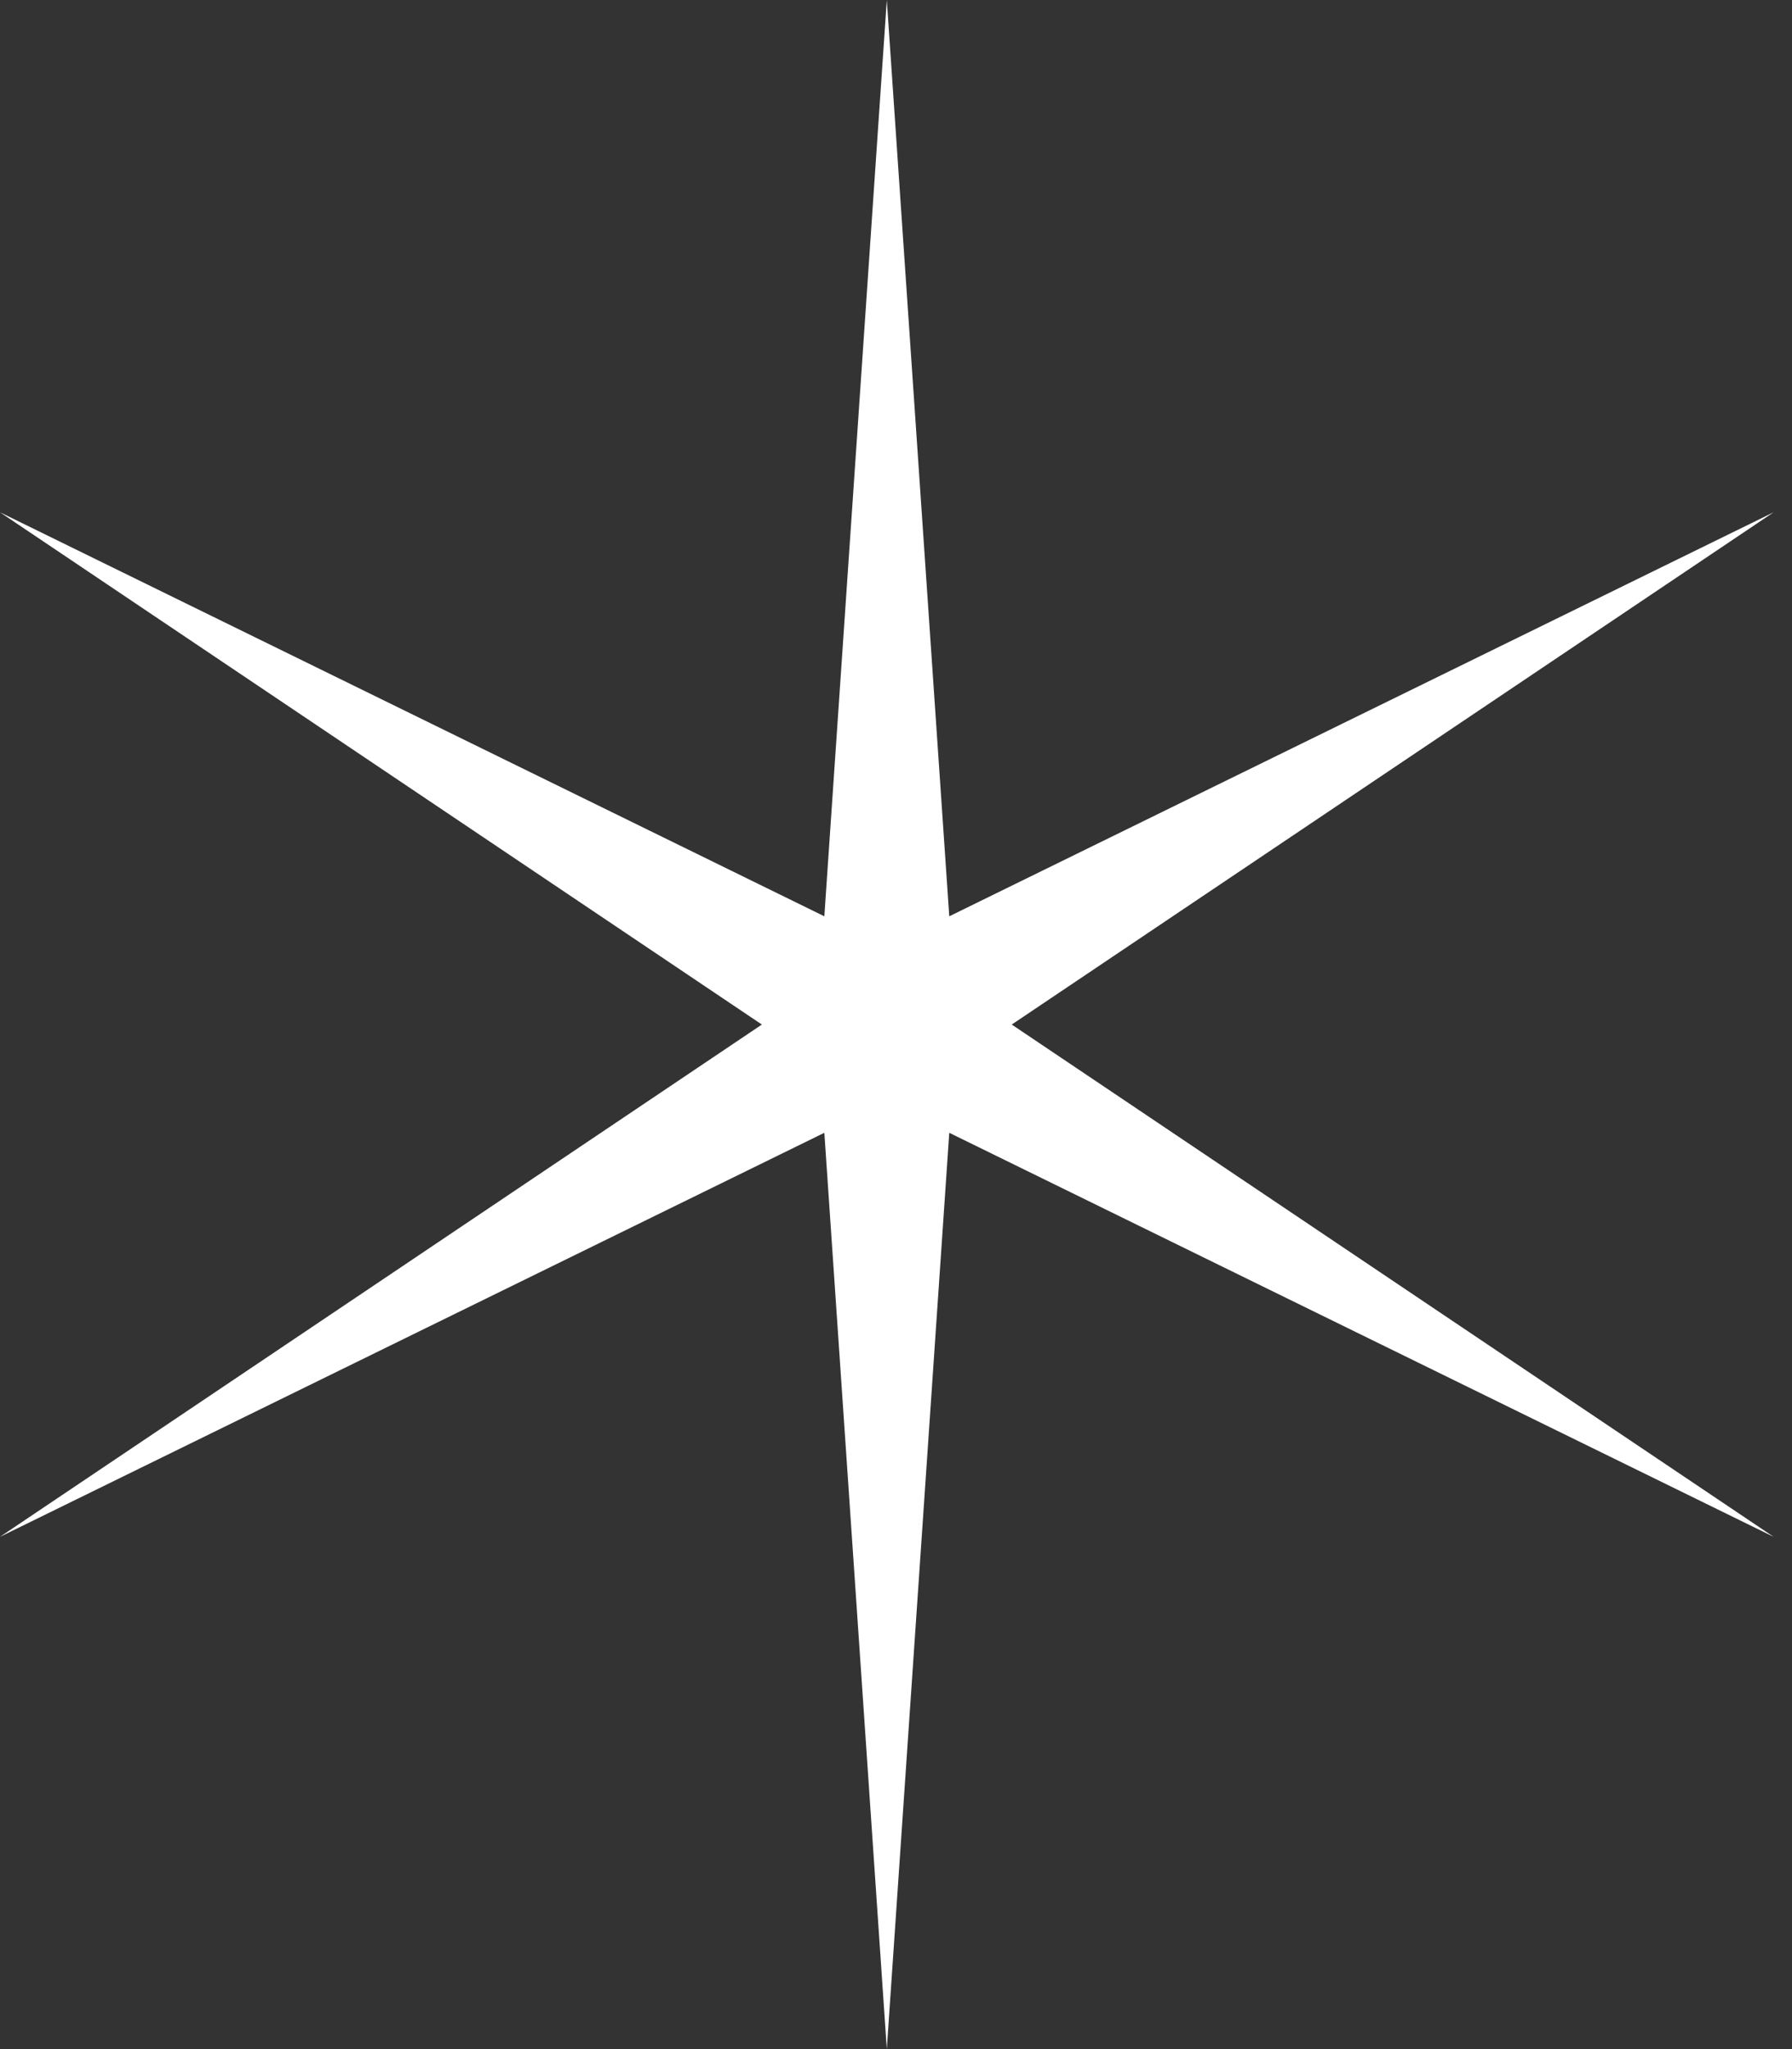 <?xml version="1.0" encoding="UTF-8"?> <svg xmlns="http://www.w3.org/2000/svg" width="91" height="104" viewBox="0 0 91 104" fill="none"><rect x="0" y="0" width="91" height="104" fill="#333333" stroke="none"/> <path d="M45.033 0L48.205 46.506L90.067 26L51.377 52L90.067 78L48.205 57.494L45.033 104L41.861 57.494L-0 78L38.689 52L-0 26L41.861 46.506L45.033 0Z" fill="white"></path> </svg> 